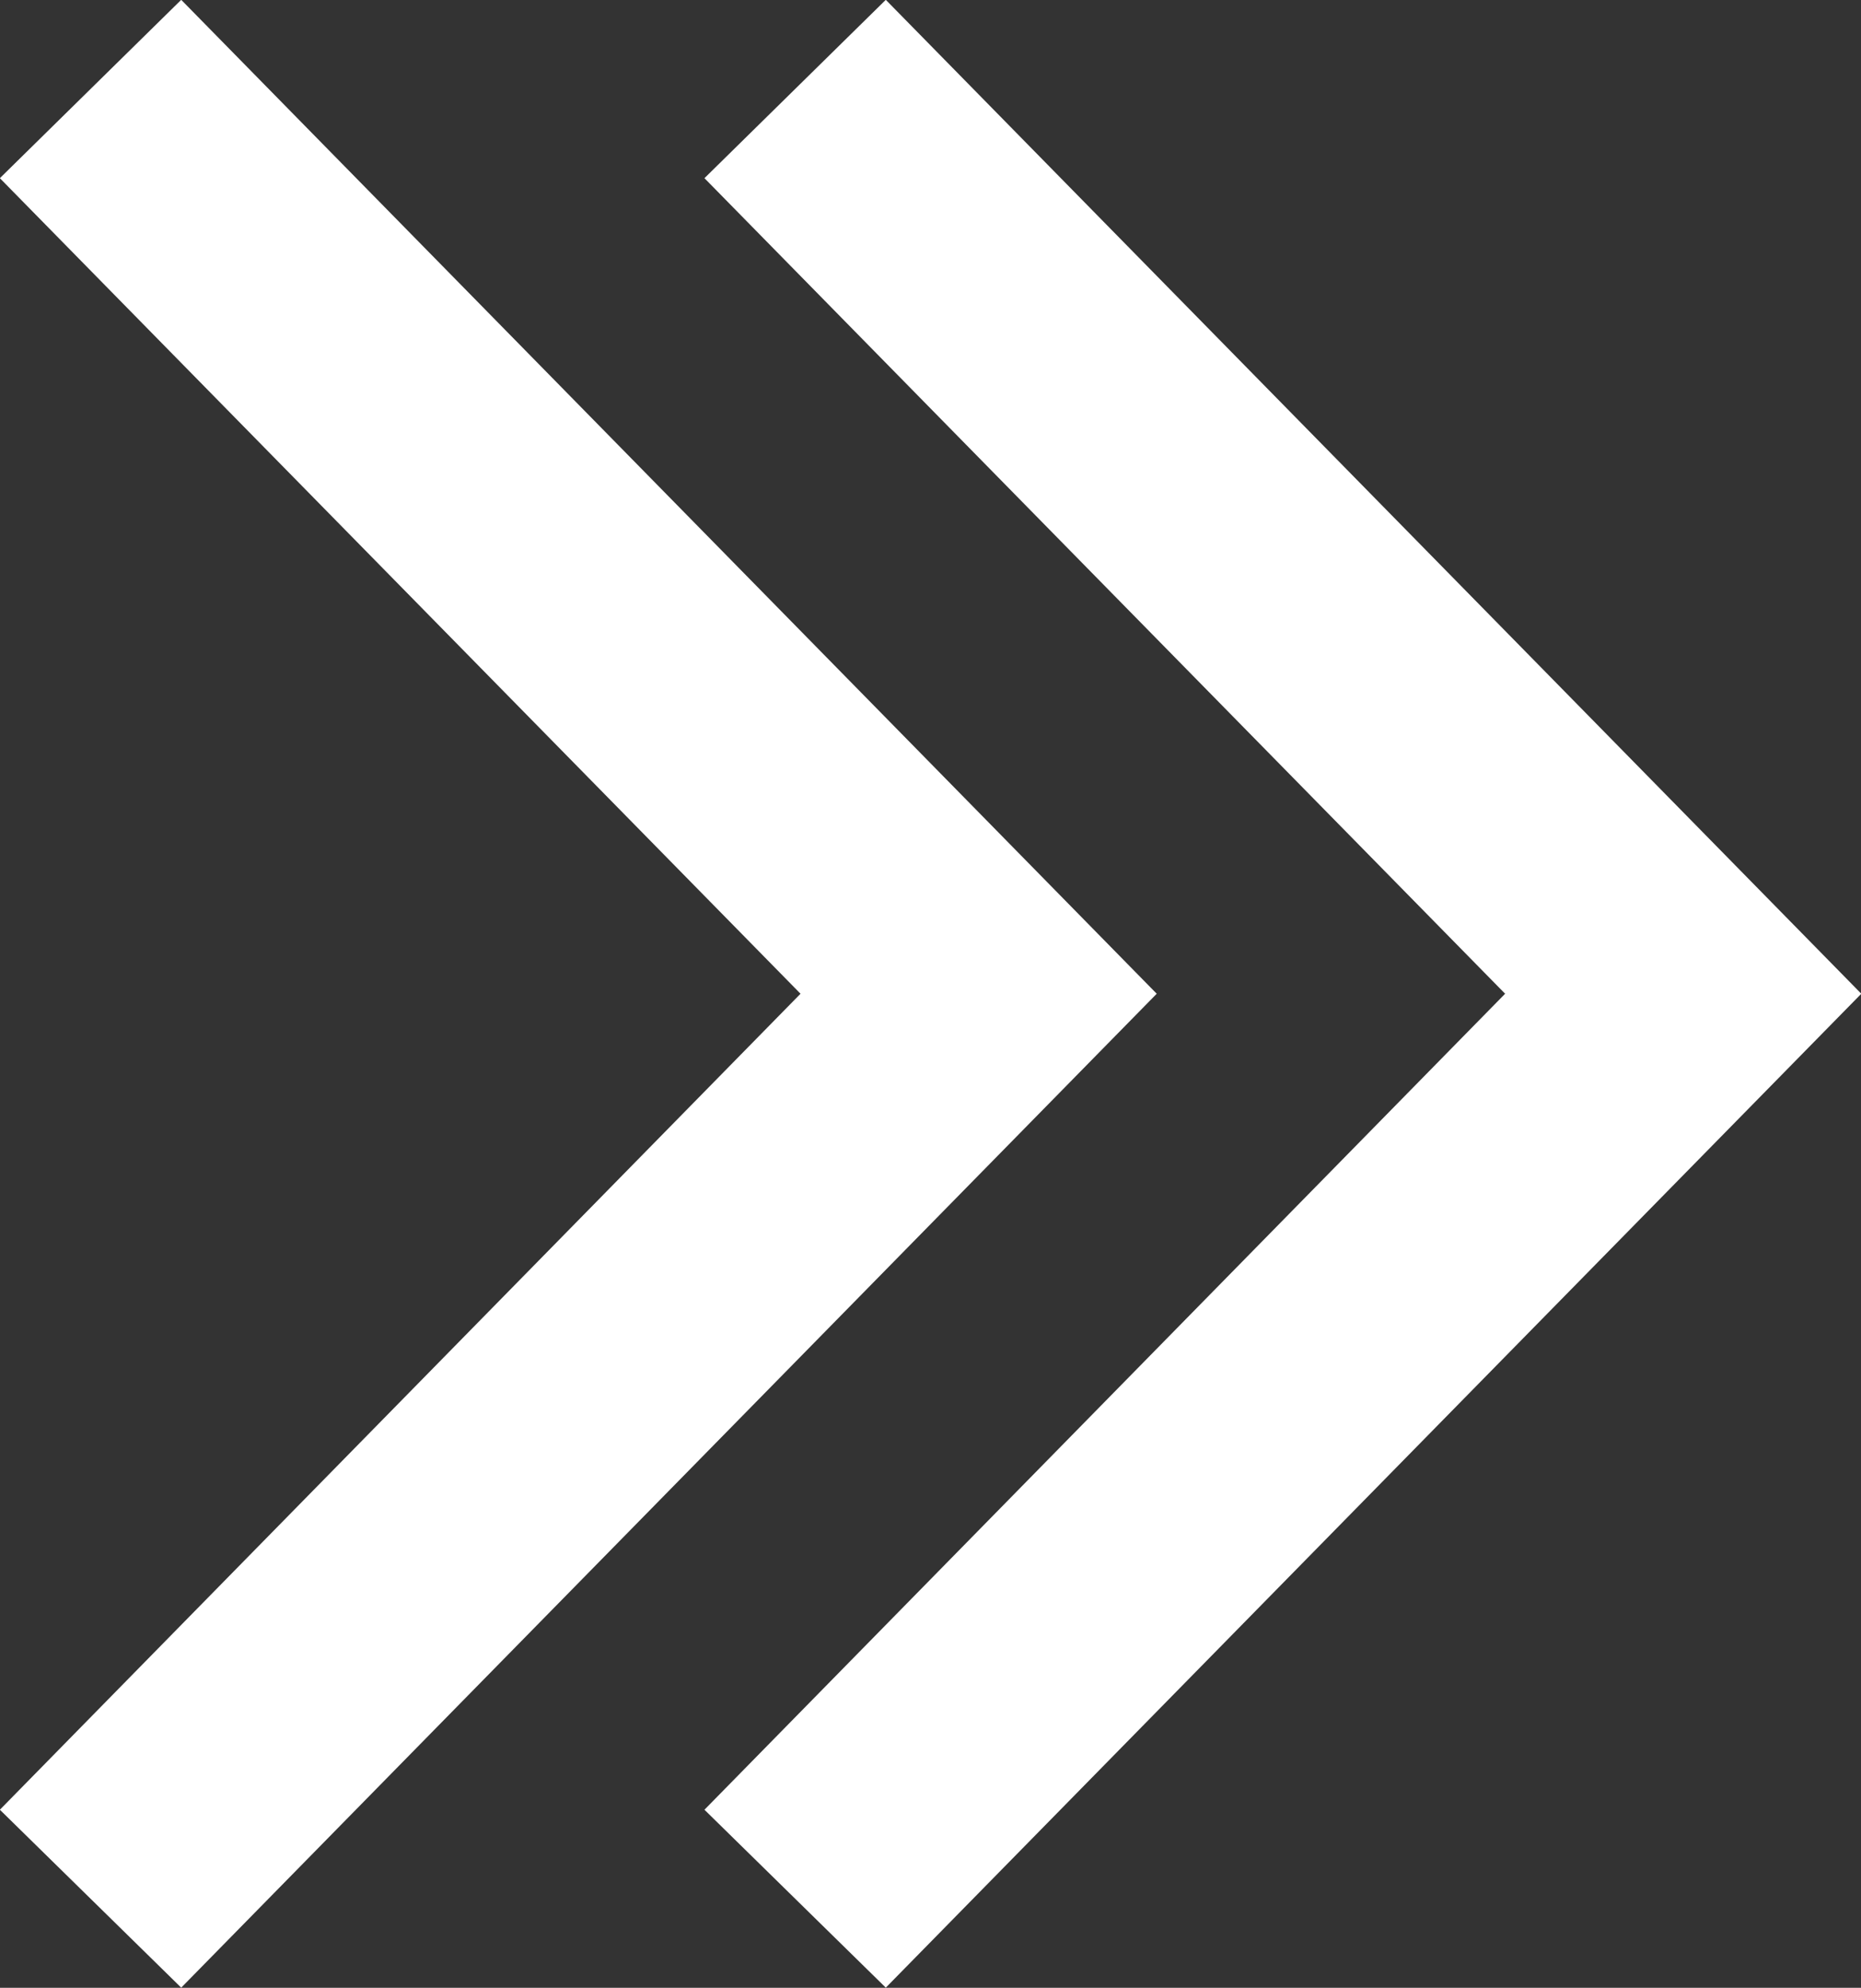 <?xml version="1.0" encoding="utf-8"?>
<!-- Generator: Adobe Illustrator 26.1.0, SVG Export Plug-In . SVG Version: 6.00 Build 0)  -->
<svg version="1.1" id="Ebene_1" xmlns="http://www.w3.org/2000/svg" xmlns:xlink="http://www.w3.org/1999/xlink" x="0px" y="0px"
	 viewBox="0 0 43 45.92" style="enable-background:new 0 0 43 45.92;" xml:space="preserve">
<rect x="0" y="0" width="43" height="45.92" fill="#333333" stroke="none"/>
<g id="Gruppe_744_00000171687616205507579180000009364153795801838731_" transform="translate(-483.513 -3056.244)">
	<polygon style="fill:#FFFFFF;" points="487.7,3102.16 483.51,3098.05 502.01,3079.2 483.51,3060.36 487.7,3056.24 510.24,3079.2 	
		"/>
	<polygon style="fill:#FFFFFF;" points="503.98,3102.16 499.79,3098.05 518.29,3079.2 499.79,3060.36 503.98,3056.24 526.52,3079.2 
			"/>
</g>
</svg>
